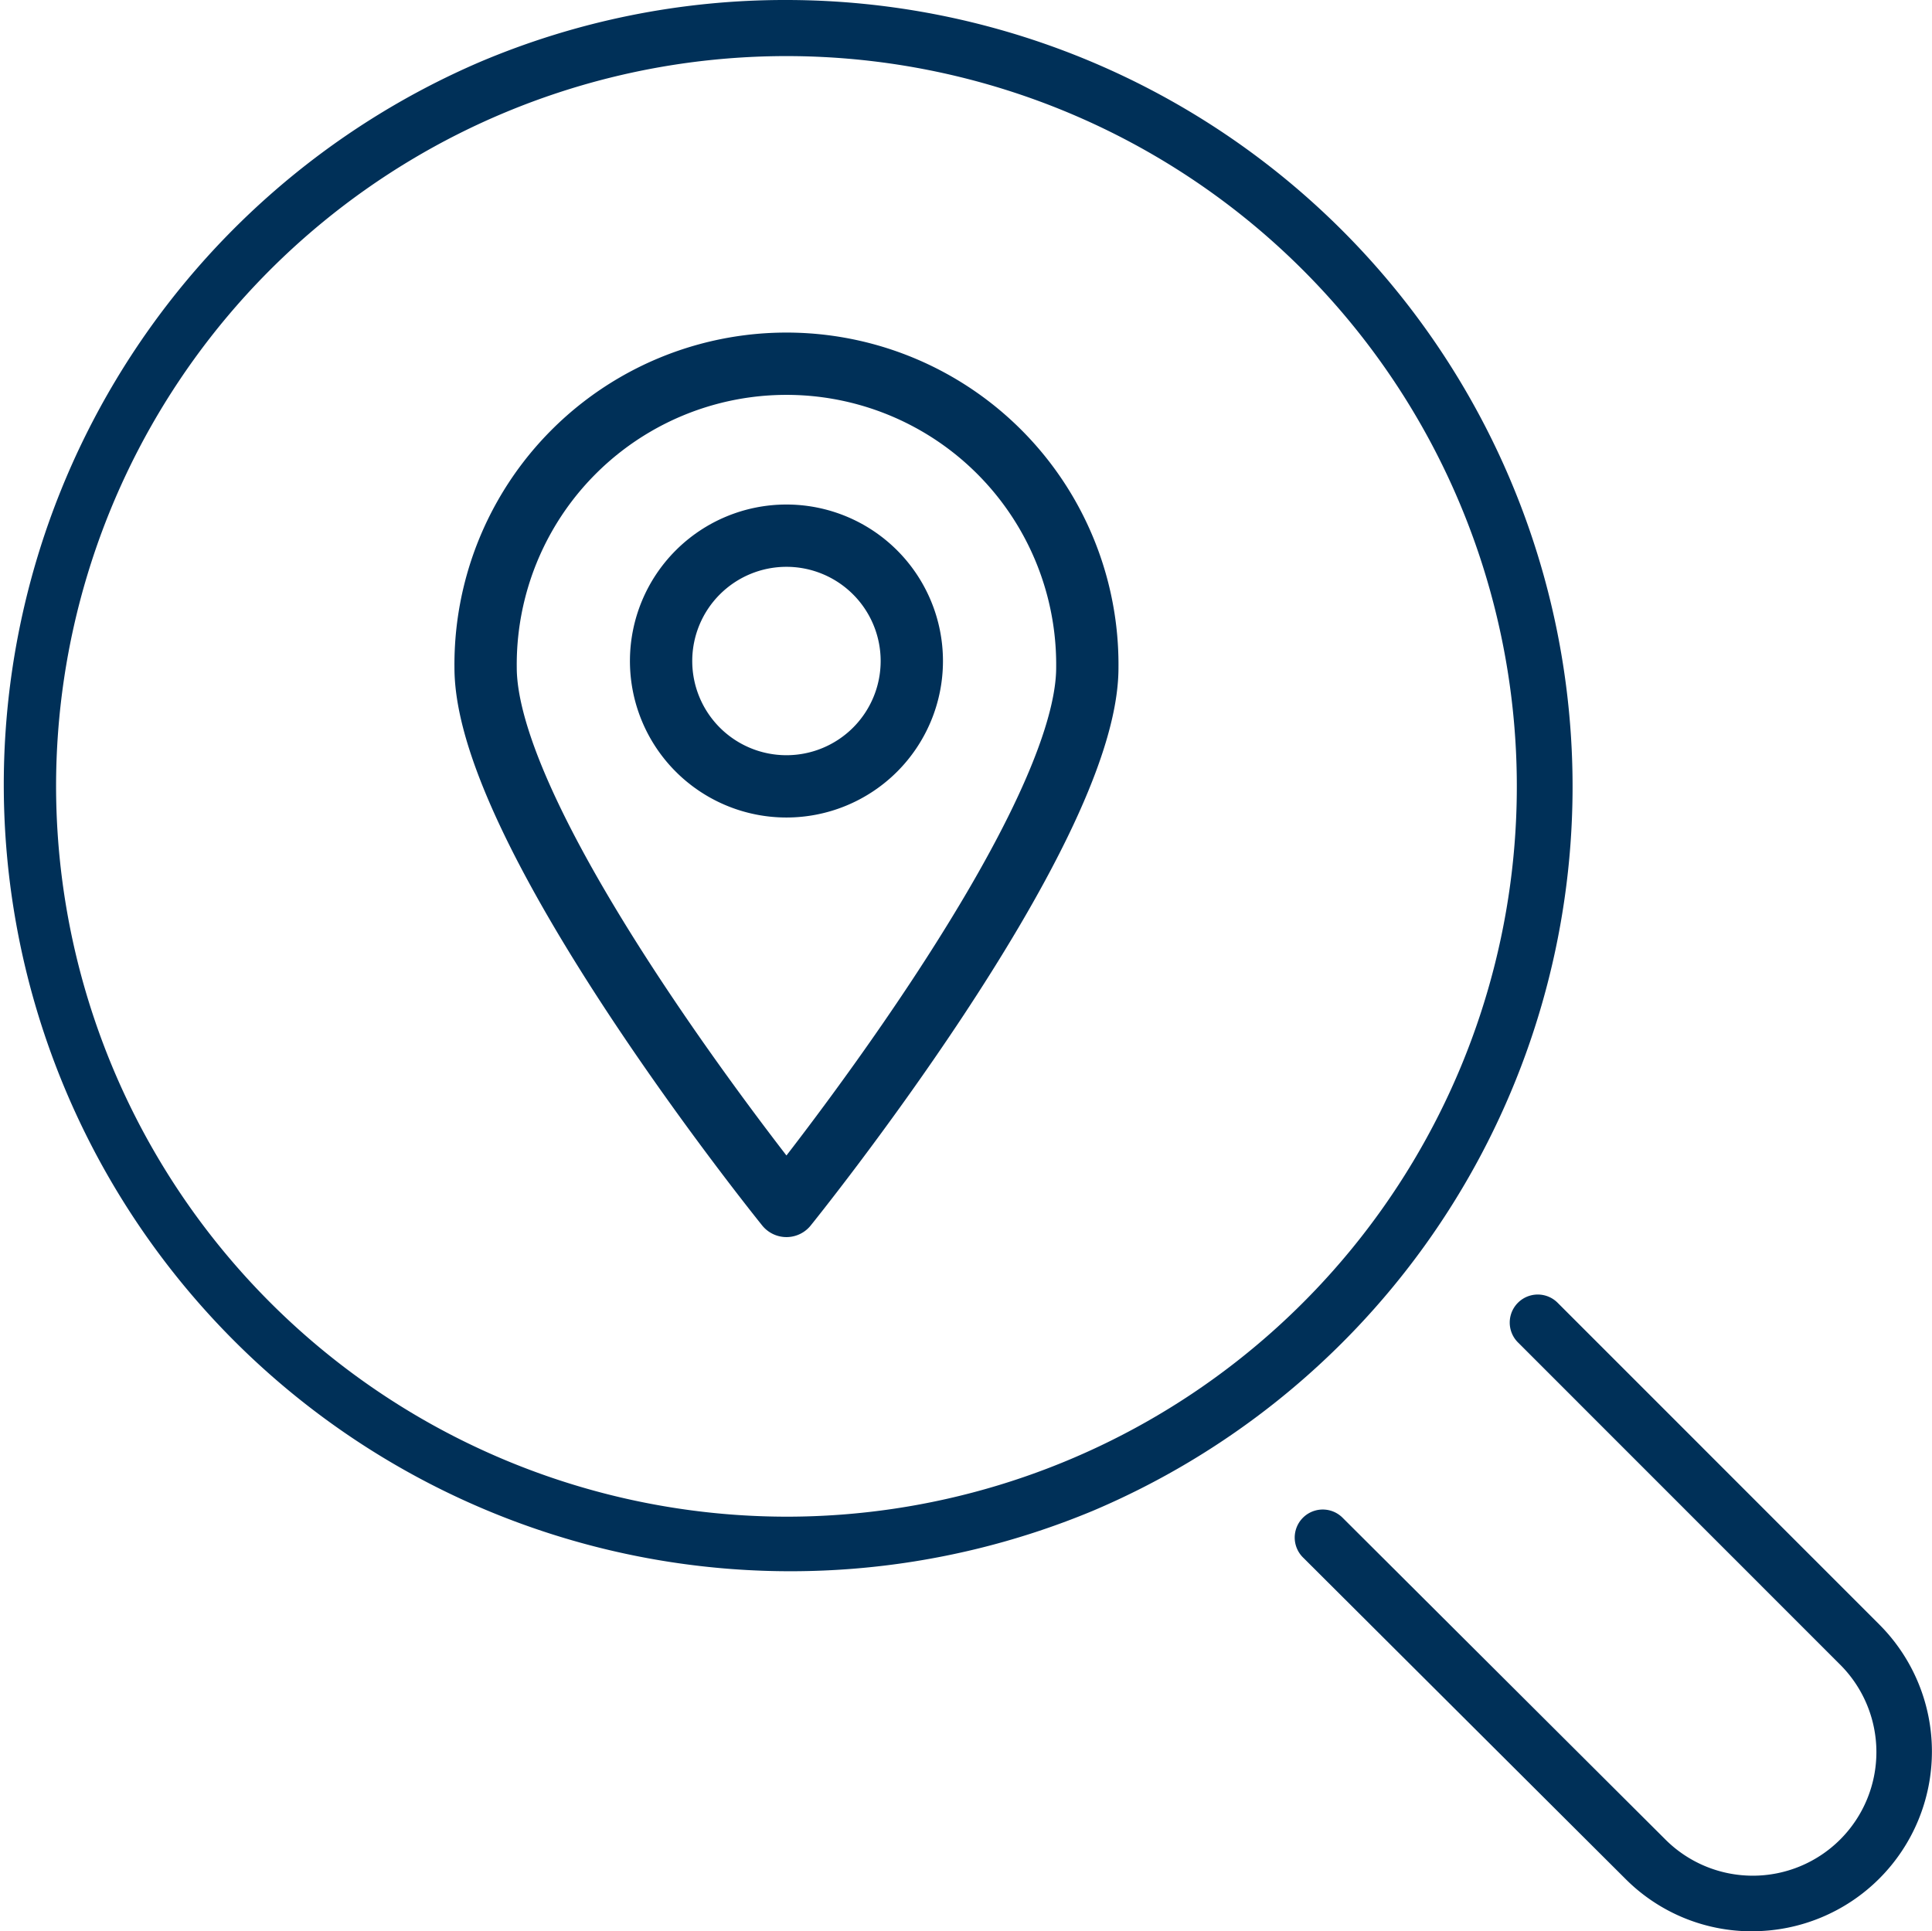 <svg id="icon-Unternehmen-Standorte" xmlns="http://www.w3.org/2000/svg" width="62.017" height="62.001" viewBox="0 0 62.017 62.001">
  <g id="_5038502_avatar_find_person_search_user_icon" data-name="5038502_avatar_find_person_search_user_icon" transform="translate(-1.1 -1.1)">
    <path id="Ellipse_1" data-name="Ellipse 1" d="M24.345-.9a25.252,25.252,0,0,1,9.827,48.506A25.252,25.252,0,0,1,14.518,1.084,25.088,25.088,0,0,1,24.345-.9Zm0,48.691A23.445,23.445,0,1,0,.9,24.345,23.472,23.472,0,0,0,24.345,47.791Z" transform="translate(2 2)" fill="#003058"/>
    <path id="Pfad_33853" data-name="Pfad 33853" d="M29.595,35.349a5.726,5.726,0,0,1-4.079-1.691L15.172,23.346a.9.9,0,0,1,1.271-1.275L26.788,32.384a3.968,3.968,0,1,0,5.613-5.61L22.073,16.443a.9.9,0,0,1,1.273-1.273L33.673,25.5a5.769,5.769,0,0,1-4.078,9.847Z" transform="translate(27.753 27.753)" fill="#003058"/>
  </g>
  <g id="layer1" transform="translate(9.245 9.245)">
    <g id="g4499" transform="translate(-16.192 -16.192)">
      <path id="path4493" d="M41.85,28.38c0,5.334-9.658,17.282-9.658,17.282S22.535,33.714,22.535,28.38a9.658,9.658,0,1,1,19.315,0Z" fill="none" stroke="#003058" stroke-linecap="round" stroke-linejoin="round" stroke-width="2"/>
      <path id="path4496" d="M36.216,28.168a4.024,4.024,0,1,1-4.024-4.024A4.024,4.024,0,0,1,36.216,28.168Z" fill="none" stroke="#003058" stroke-linecap="round" stroke-linejoin="round" stroke-width="2"/>
    </g>
  </g>
</svg>
